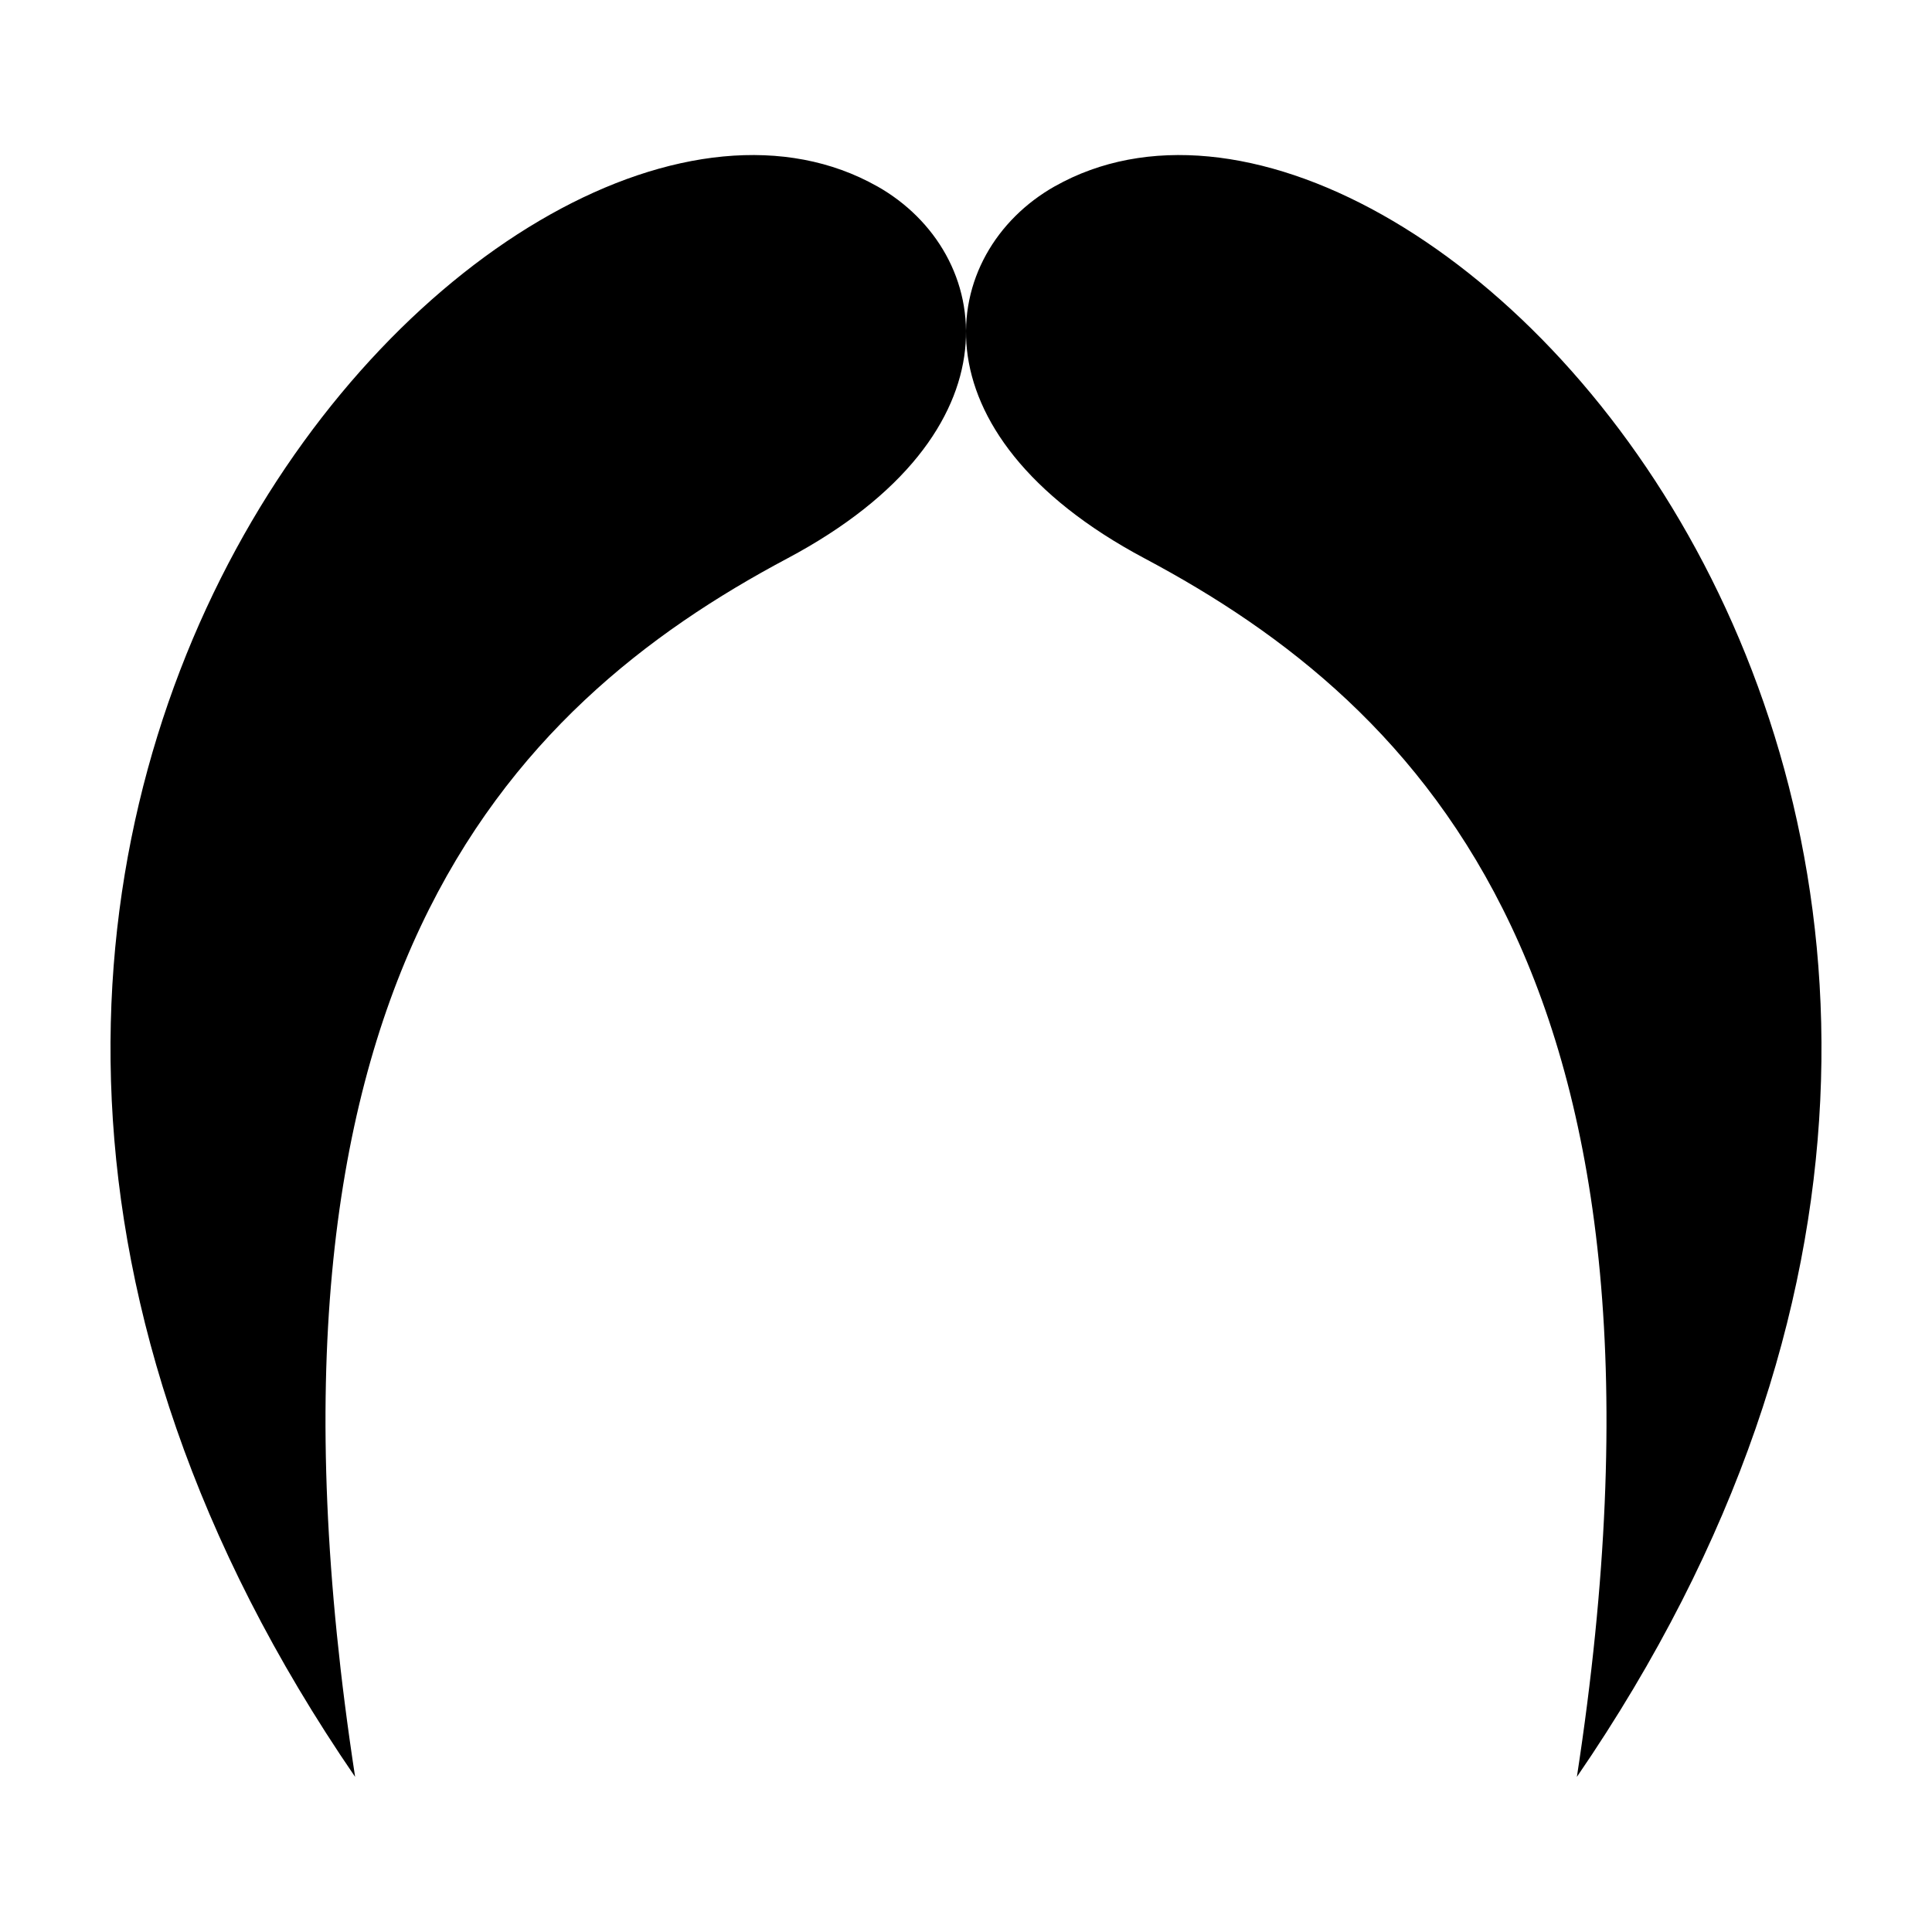<?xml version="1.0" encoding="UTF-8"?>
<!-- Uploaded to: SVG Repo, www.svgrepo.com, Generator: SVG Repo Mixer Tools -->
<svg fill="#000000" width="800px" height="800px" version="1.1" viewBox="144 144 512 512" xmlns="http://www.w3.org/2000/svg">
 <g>
  <path d="m376.49 193.39c-97.031-54.875-310.16 170.99-138.38 421.5-32.215-209.96 40.414-283.49 114.52-322.89 62.832-33.398 54.855-81.082 23.867-98.617z"/>
  <path d="m423.51 193.39c97.027-54.875 310.16 170.99 138.38 421.5 32.215-209.96-40.414-283.49-114.52-322.89-62.828-33.398-54.855-81.082-23.863-98.617z"/>
 </g>
</svg>